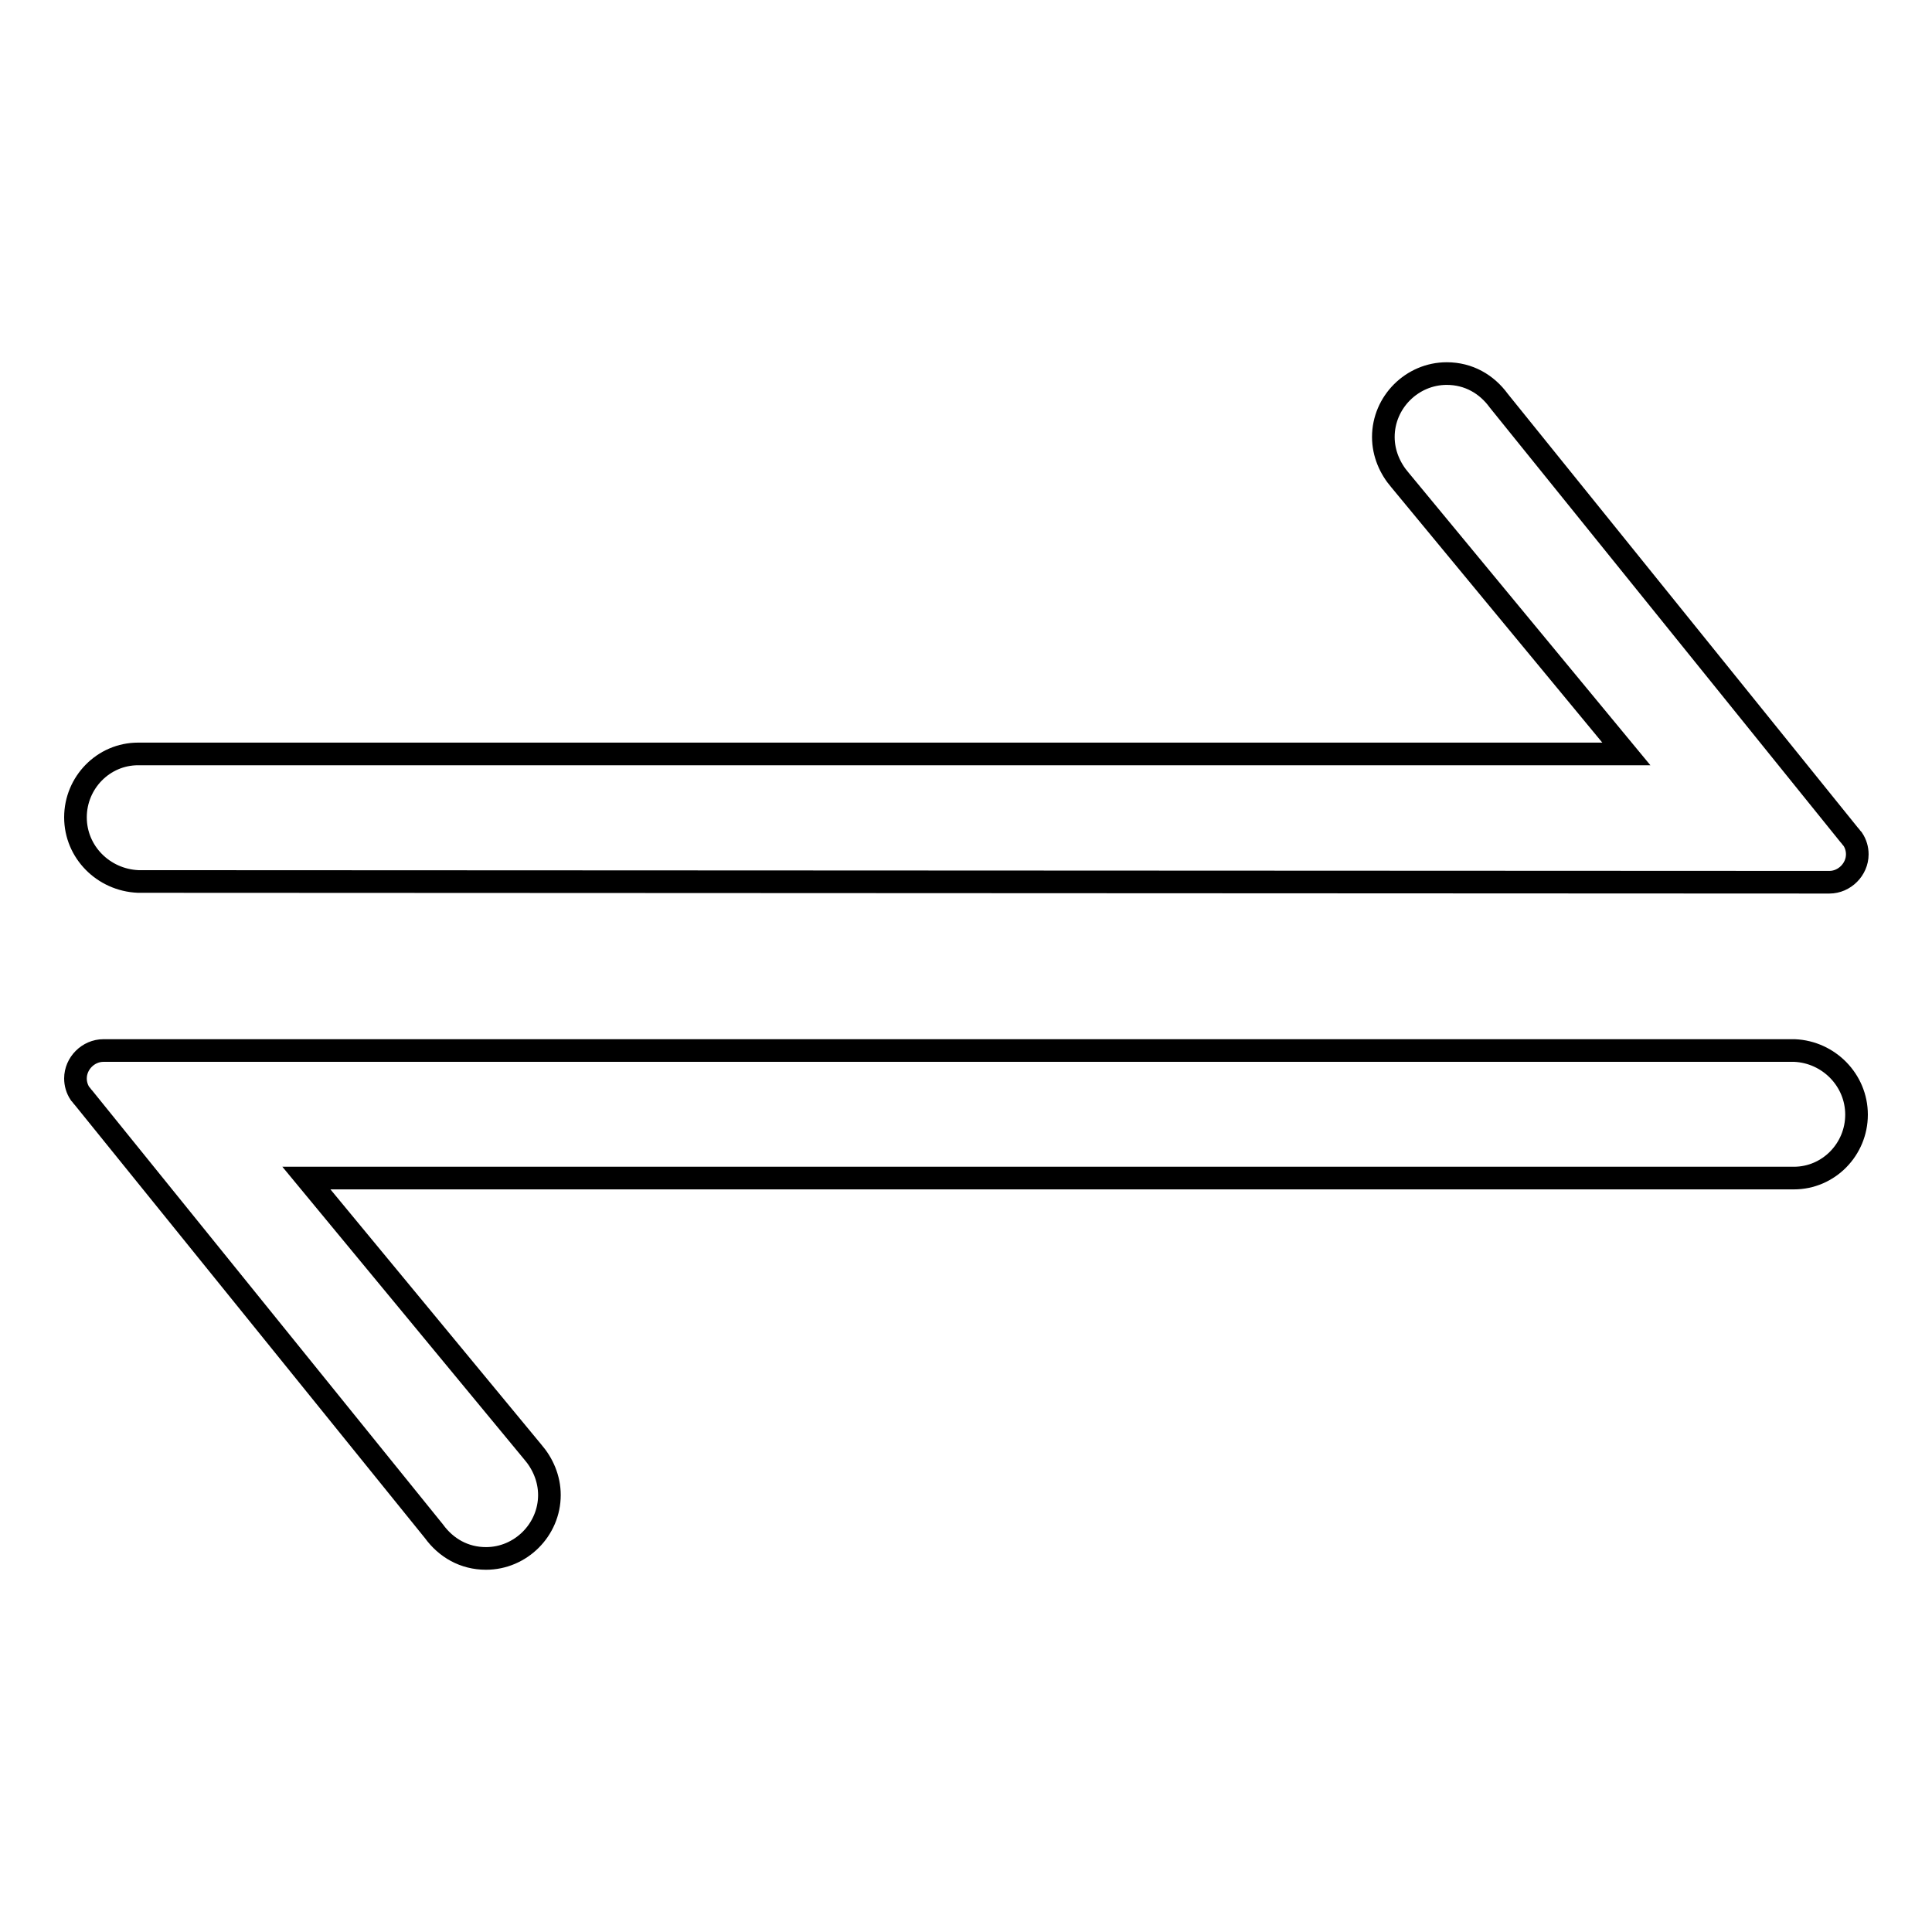 <?xml version="1.0" encoding="utf-8"?>
<!-- Svg Vector Icons : http://www.onlinewebfonts.com/icon -->
<!DOCTYPE svg PUBLIC "-//W3C//DTD SVG 1.1//EN" "http://www.w3.org/Graphics/SVG/1.1/DTD/svg11.dtd">
<svg version="1.1" xmlns="http://www.w3.org/2000/svg" xmlns:xlink="http://www.w3.org/1999/xlink" x="0px" y="0px" viewBox="0 0 256 256" enable-background="new 0 0 256 256" xml:space="preserve">
<g><g><path stroke-width="3" fill-opacity="0" stroke="#000000"  d="M10,108.3c0-4.6,3.7-8.4,8.3-8.4l0,0h197.2l-30-36.3l0,0c-1.3-1.5-2.2-3.5-2.2-5.7c0-4.6,3.8-8.4,8.4-8.4c2.9,0,5.3,1.4,6.9,3.6l0,0l46.4,57.5c0.2,0.2,0.3,0.4,0.5,0.6v0l0,0c0.4,0.6,0.6,1.3,0.6,2c0,2-1.7,3.7-3.7,3.7c-0.1,0-0.1,0-0.2,0l0,0l-223.9-0.1l0,0C13.7,116.6,10,112.9,10,108.3z"/><path stroke-width="3" fill-opacity="0" stroke="#000000"  d="M246,147.7c0,4.6-3.7,8.4-8.3,8.4l0,0H40.6l30,36.3l0,0c1.3,1.5,2.2,3.5,2.2,5.7c0,4.6-3.8,8.4-8.4,8.4c-2.9,0-5.3-1.4-6.9-3.6l0,0l-46.4-57.4c-0.2-0.2-0.3-0.4-0.5-0.6v0l0,0c-0.4-0.6-0.6-1.3-0.6-2c0-2,1.7-3.7,3.7-3.7c0.1,0,0.1,0,0.2,0l0,0l223.9,0l0,0C242.3,139.4,246,143.1,246,147.7z"/></g></g>
</svg>